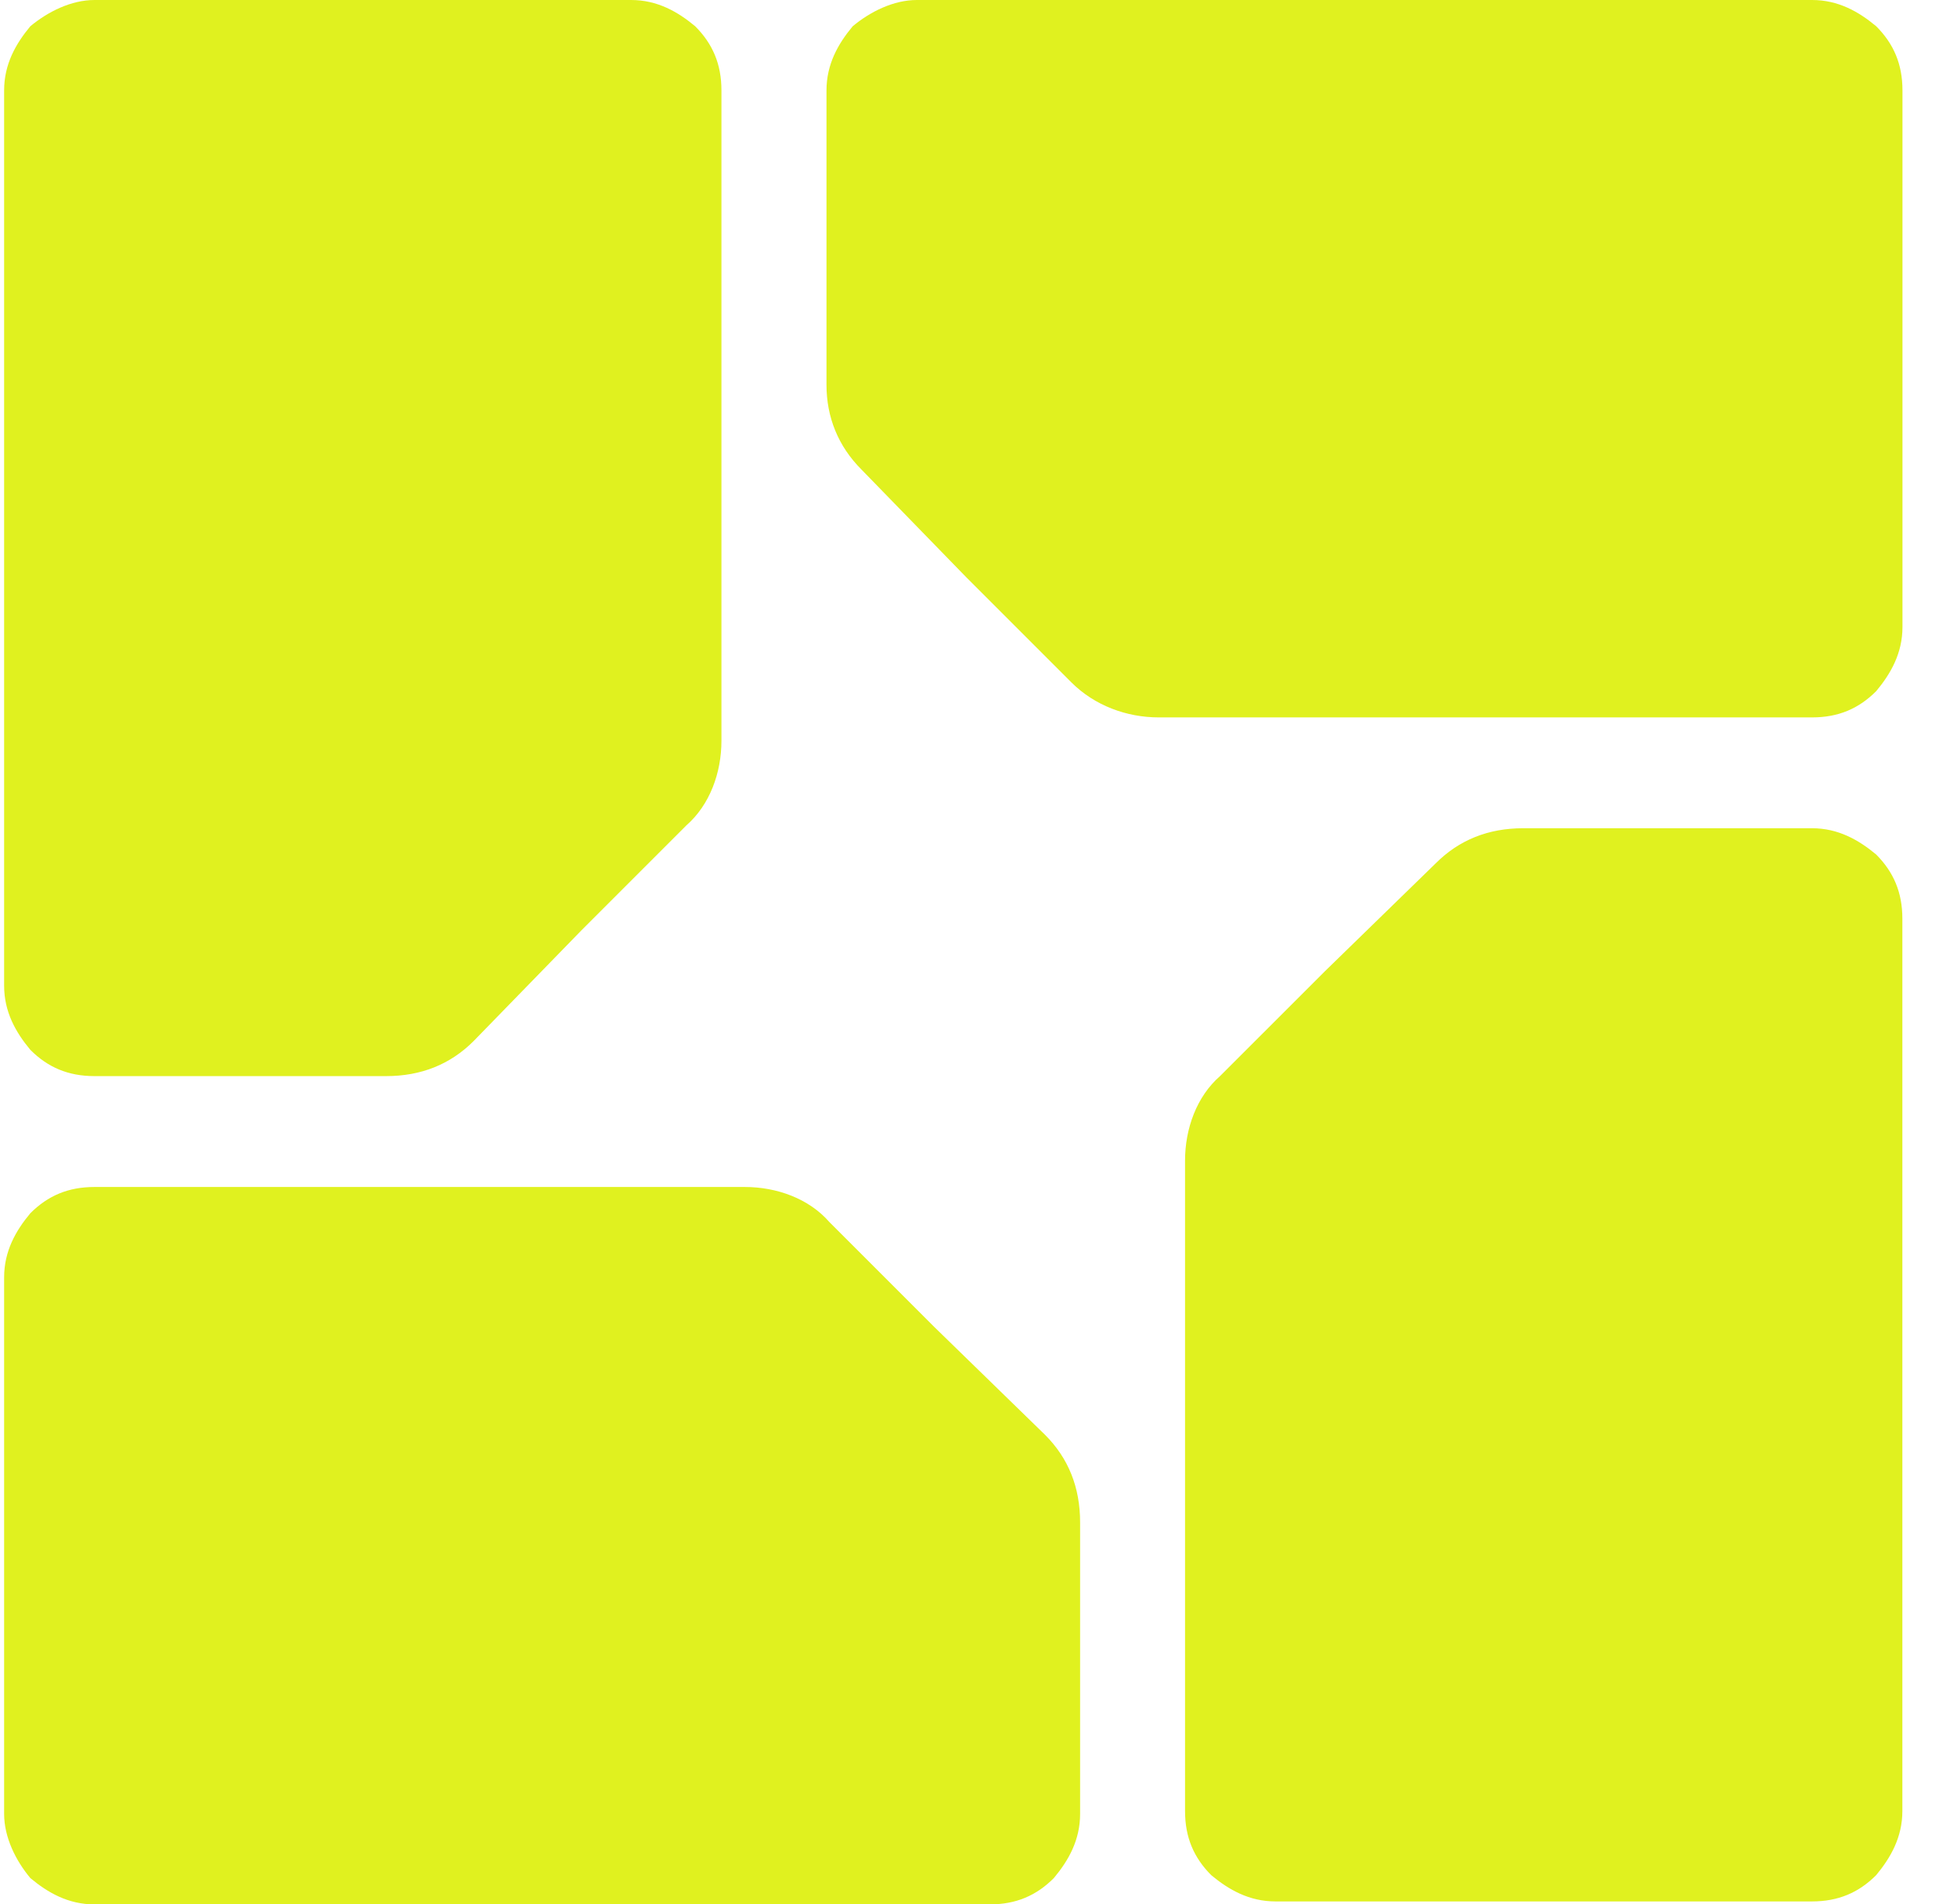 <?xml version="1.0"?>
<svg xmlns="http://www.w3.org/2000/svg" width="37" height="36" viewBox="0 0 37 36" fill="none">
<g clip-path="url(#clip0_7475_3868)">
<path d="M8.954 19.681C8.513 20.122 7.961 20.343 7.3 20.343H5.039H1.787C1.29 20.343 0.905 20.178 0.574 19.847C0.298 19.516 0.078 19.13 0.078 18.634V10.199V1.709C0.078 1.213 0.298 0.827 0.574 0.496C0.905 0.221 1.346 0 1.787 0H6.859H11.931C12.427 0 12.813 0.221 13.143 0.496C13.474 0.827 13.64 1.213 13.64 1.709V8.325V14.003C13.64 14.61 13.419 15.216 12.978 15.602L10.993 17.587L8.954 19.681Z" fill="#E0F11F"/>
<path d="M16.287 8.876C15.846 8.435 15.626 7.884 15.626 7.277V4.962V1.709C15.626 1.213 15.846 0.827 16.122 0.496C16.452 0.221 16.894 0 17.335 0H25.77H34.26C34.756 0 35.142 0.221 35.472 0.496C35.803 0.827 35.969 1.213 35.969 1.709V6.781V11.853C35.969 12.349 35.748 12.735 35.472 13.066C35.142 13.397 34.756 13.562 34.26 13.562H27.644H21.91C21.304 13.562 20.698 13.341 20.256 12.9L18.272 10.916L16.287 8.876Z" fill="#E0F11F"/>
<path d="M27.146 16.319C27.587 15.878 28.138 15.657 28.8 15.657H31.06H34.258C34.754 15.657 35.14 15.878 35.471 16.153C35.801 16.484 35.967 16.87 35.967 17.366V25.801V34.236C35.967 34.732 35.746 35.118 35.471 35.449C35.14 35.78 34.754 35.945 34.258 35.945H29.186H24.114C23.617 35.945 23.232 35.724 22.901 35.449C22.57 35.118 22.405 34.732 22.405 34.236V27.62V21.942C22.405 21.336 22.625 20.729 23.066 20.343L25.051 18.359L27.146 16.319Z" fill="#E0F11F"/>
<path d="M19.759 27.125C20.2 27.566 20.421 28.117 20.421 28.779V31.039V34.291C20.421 34.788 20.2 35.174 19.924 35.504C19.594 35.835 19.208 36.001 18.712 36.001H10.277H1.787C1.29 36.001 0.905 35.78 0.574 35.504C0.298 35.174 0.078 34.733 0.078 34.291V29.22V24.148C0.078 23.651 0.298 23.265 0.574 22.935C0.905 22.604 1.29 22.439 1.787 22.439H8.402H14.081C14.687 22.439 15.293 22.659 15.679 23.1L17.664 25.085L19.759 27.125Z" fill="#E0F11F"/>
</g>
<defs>
<clipPath id="clip0_7475_3868">
<rect width="36" height="36" fill="white" transform="translate(0.078)"/>
</clipPath>
</defs>
</svg>
